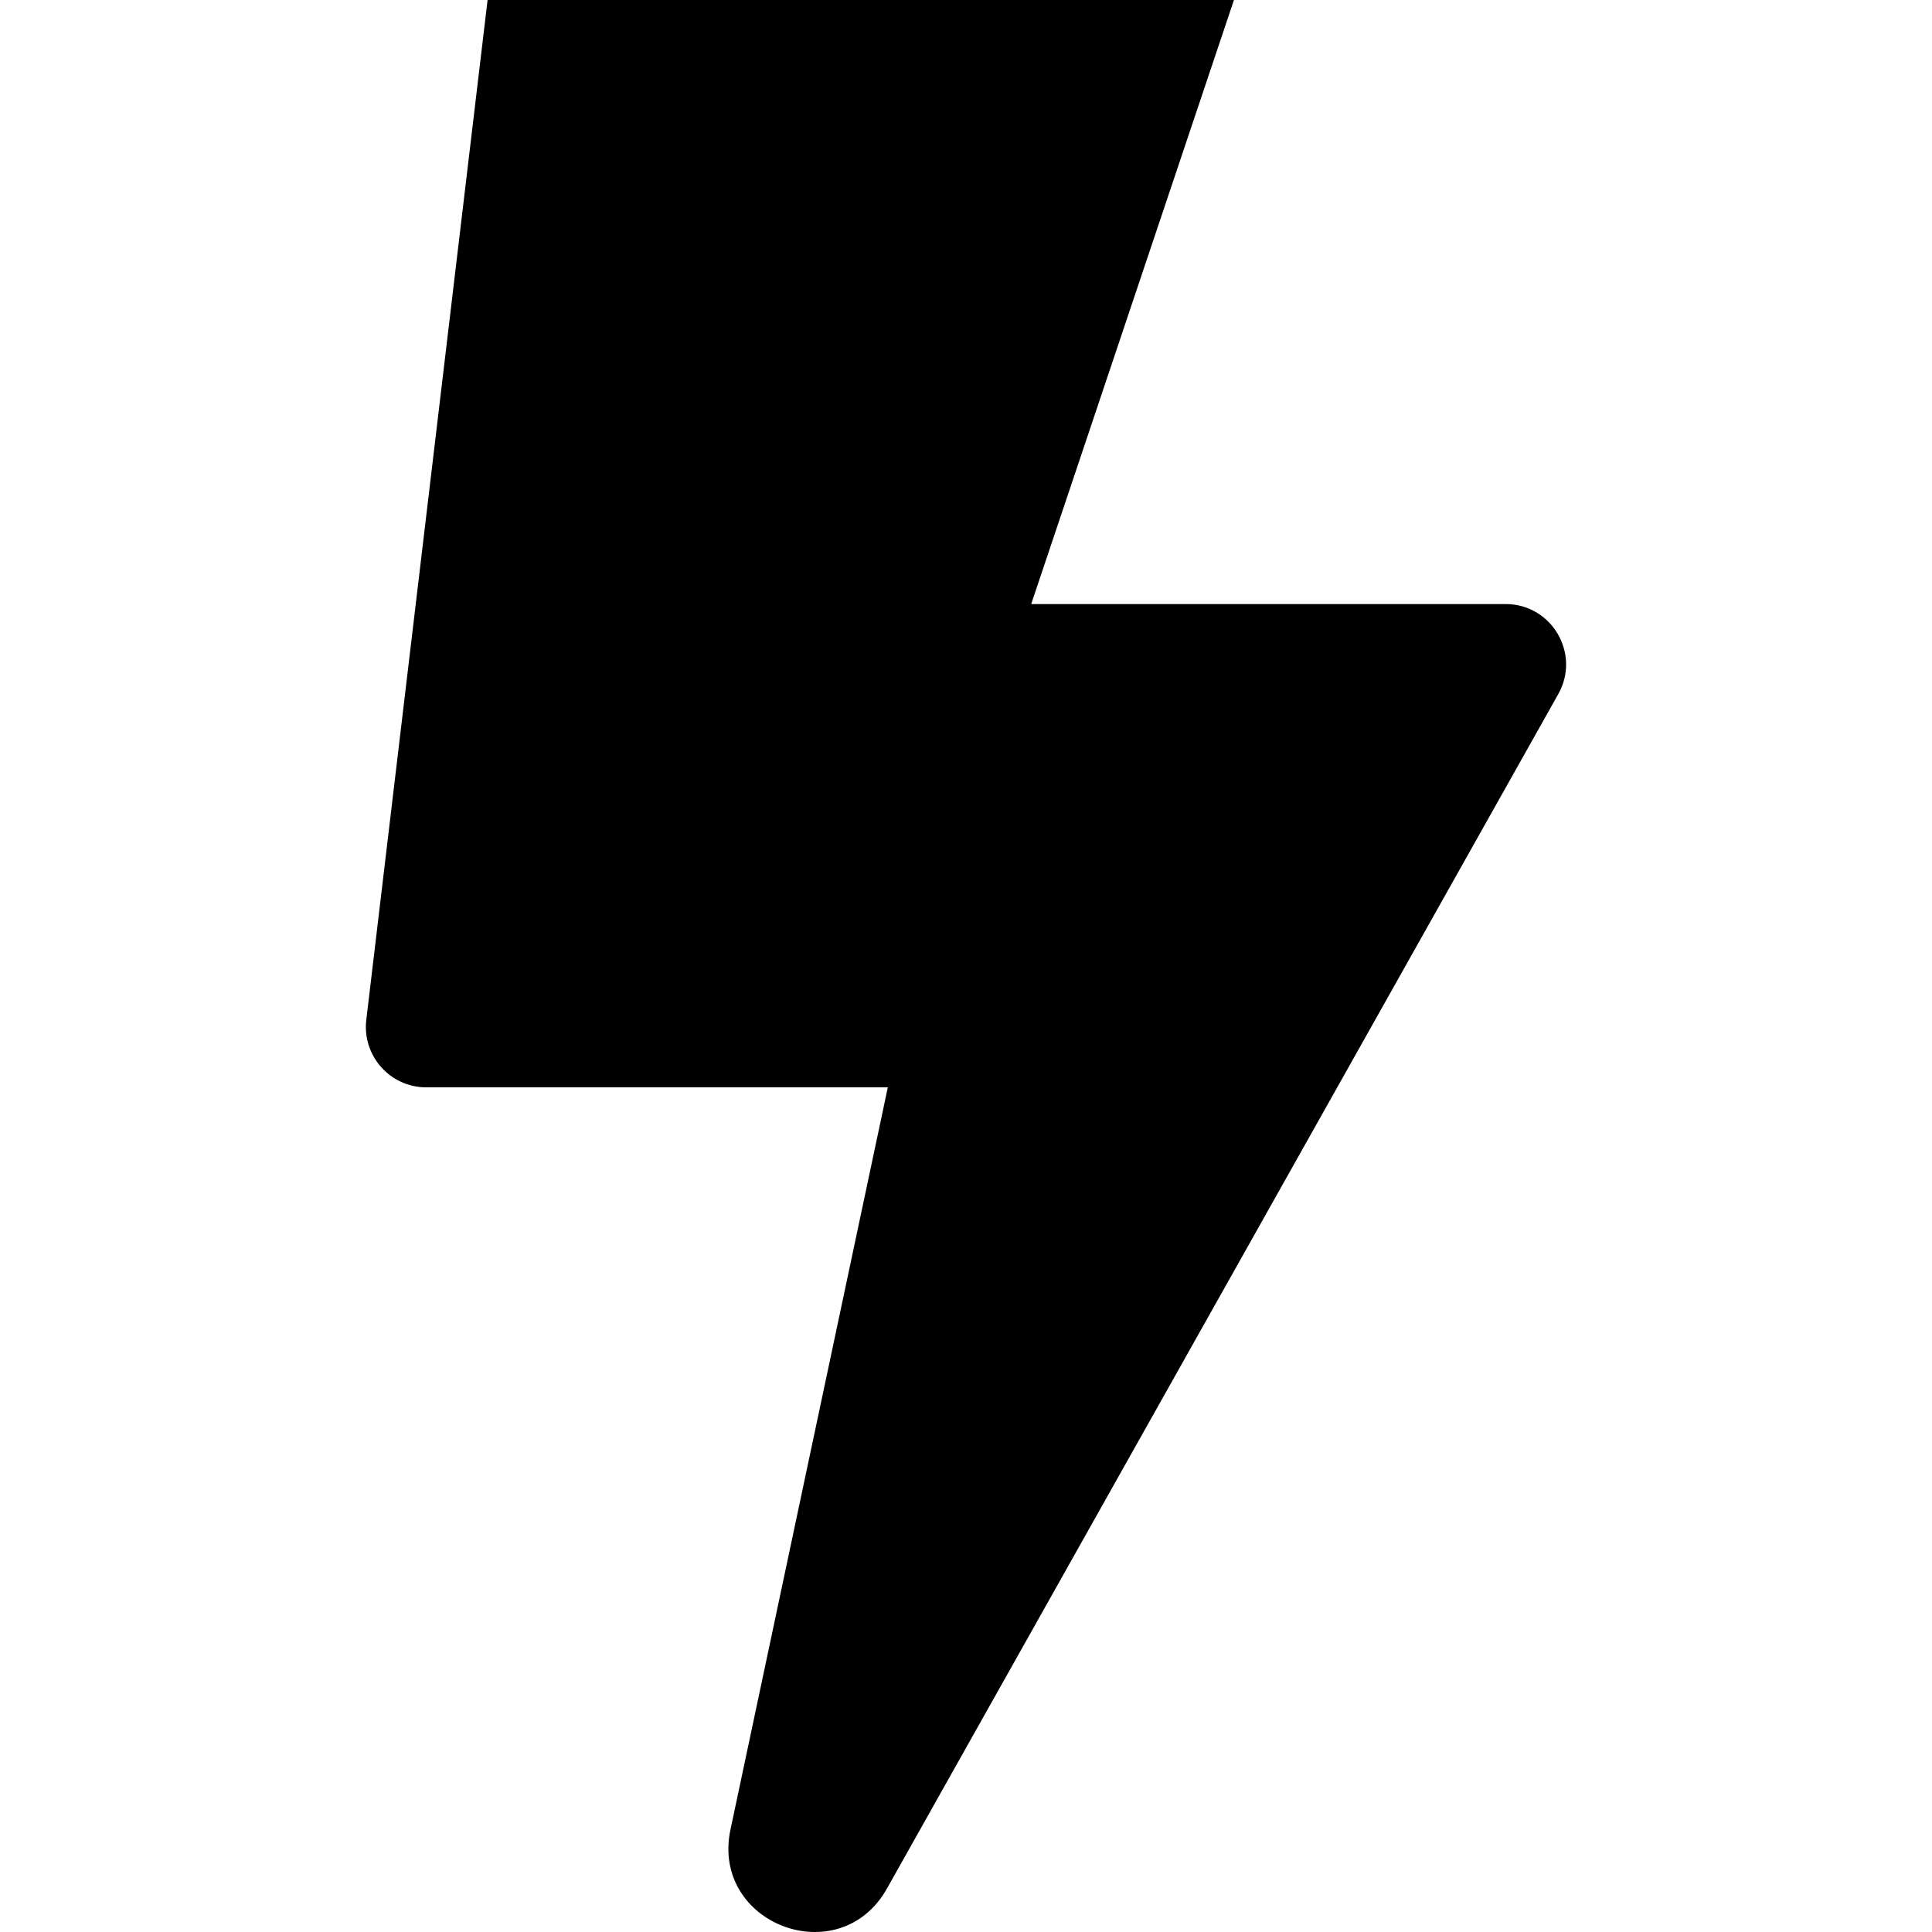 <svg width="32" height="32" viewBox="0 0 32 32" fill="none" xmlns="http://www.w3.org/2000/svg">
<path d="M6.068 16.883L8.076 3.15905e-06H20.438L17.08 10.005H24.938C25.703 10.005 26.185 10.829 25.81 11.496L14.691 31.28C13.905 32.678 11.767 31.872 12.099 30.303L14.705 18.01H7.061C6.458 18.01 5.992 17.481 6.068 16.883Z" fill="black"/>
</svg>
